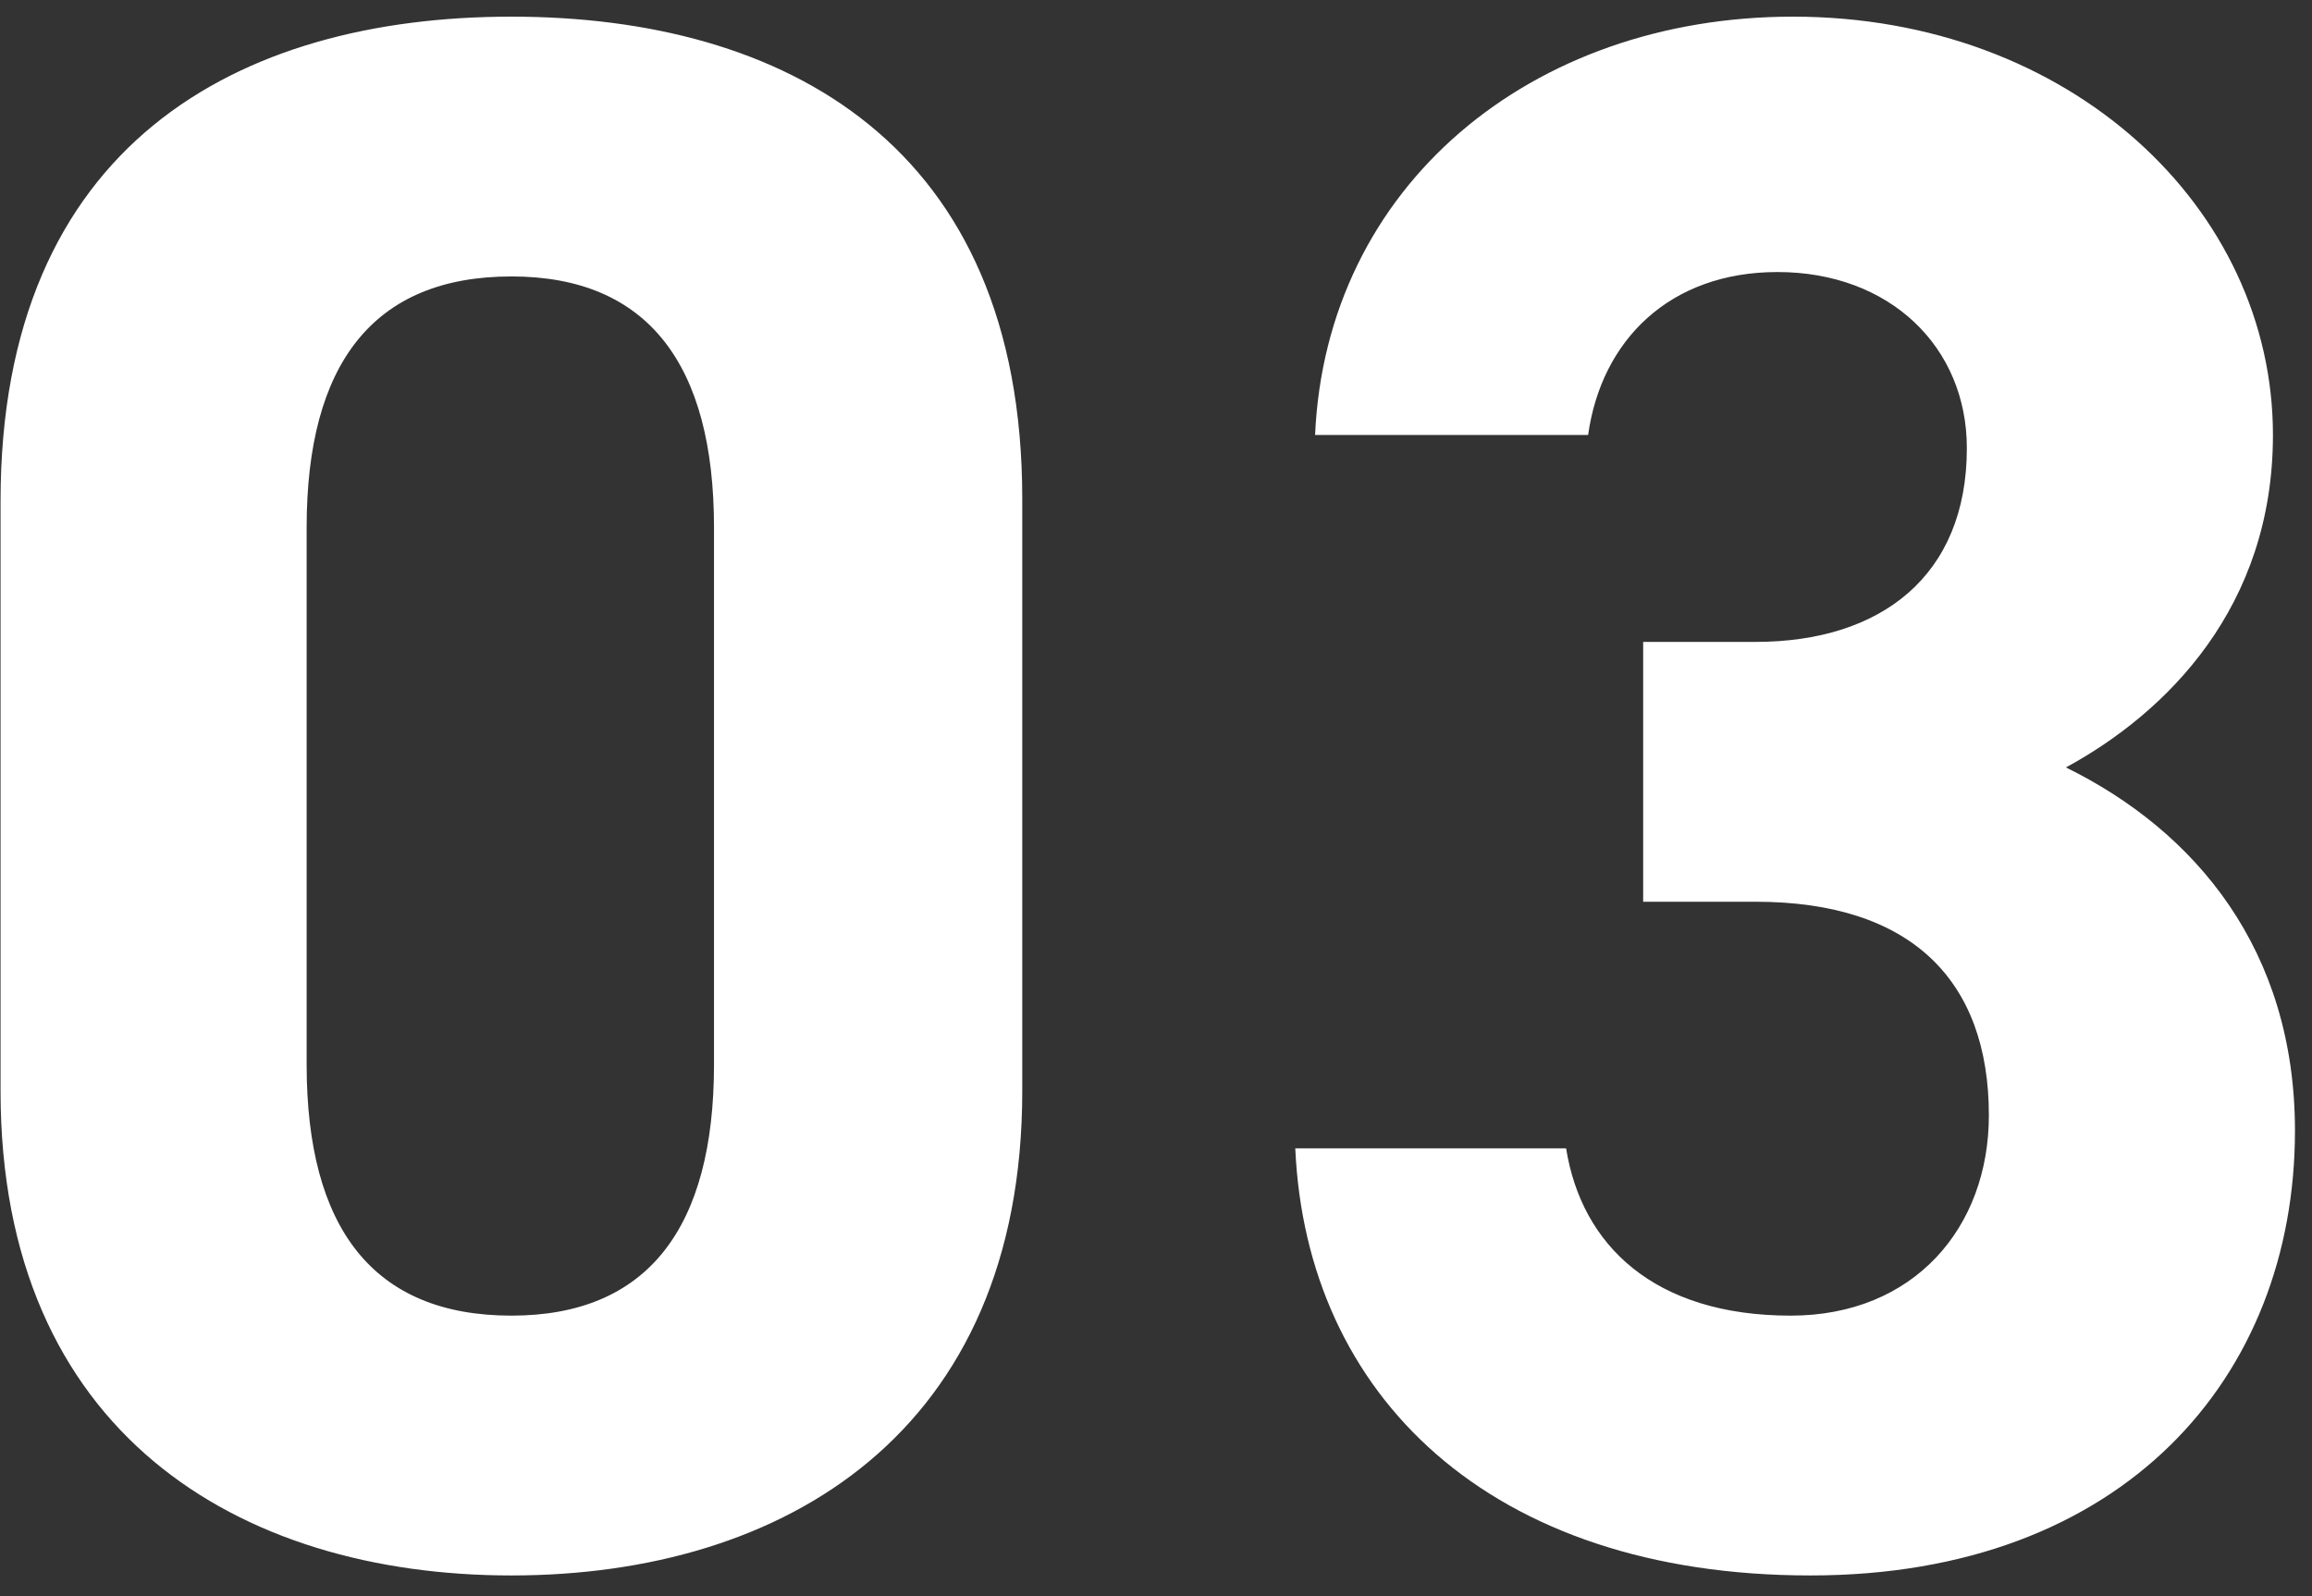 <svg
 xmlns="http://www.w3.org/2000/svg"
 xmlns:xlink="http://www.w3.org/1999/xlink"
 width="84px" height="58px">
<rect width="100%" height="100%" fill="#333333" stroke="none"/>
<path fill-rule="evenodd"  fill="rgb(255, 255, 255)"
 d="M75.060,27.886 C79.780,30.206 83.381,34.526 83.381,41.086 C83.381,50.046 77.140,57.247 65.780,57.247 C54.100,57.247 47.460,50.686 47.060,41.726 L56.900,41.726 C57.460,45.246 60.100,47.806 65.060,47.806 C69.540,47.806 72.260,44.606 72.260,40.526 C72.260,35.646 69.460,32.766 63.780,32.766 L59.700,32.766 L59.700,23.325 L63.780,23.325 C68.340,23.325 71.460,20.926 71.460,16.285 C71.460,12.605 68.660,9.885 64.580,9.885 C60.660,9.885 58.180,12.365 57.700,15.806 L47.780,15.806 C48.180,6.765 55.620,0.605 65.140,0.605 C75.220,0.605 82.581,7.566 82.581,15.806 C82.581,22.045 78.740,25.885 75.060,27.886 ZM18.581,57.247 C8.661,57.247 0.020,52.046 0.020,39.646 L0.020,18.206 C0.020,5.245 8.661,0.605 18.581,0.605 C28.501,0.605 37.141,5.245 37.141,18.125 L37.141,39.646 C37.141,52.046 28.501,57.247 18.581,57.247 ZM25.941,19.165 C25.941,13.246 23.541,10.045 18.581,10.045 C13.541,10.045 11.141,13.246 11.141,19.165 L11.141,38.686 C11.141,44.606 13.541,47.806 18.581,47.806 C23.541,47.806 25.941,44.606 25.941,38.686 L25.941,19.165 Z"/>
</svg>